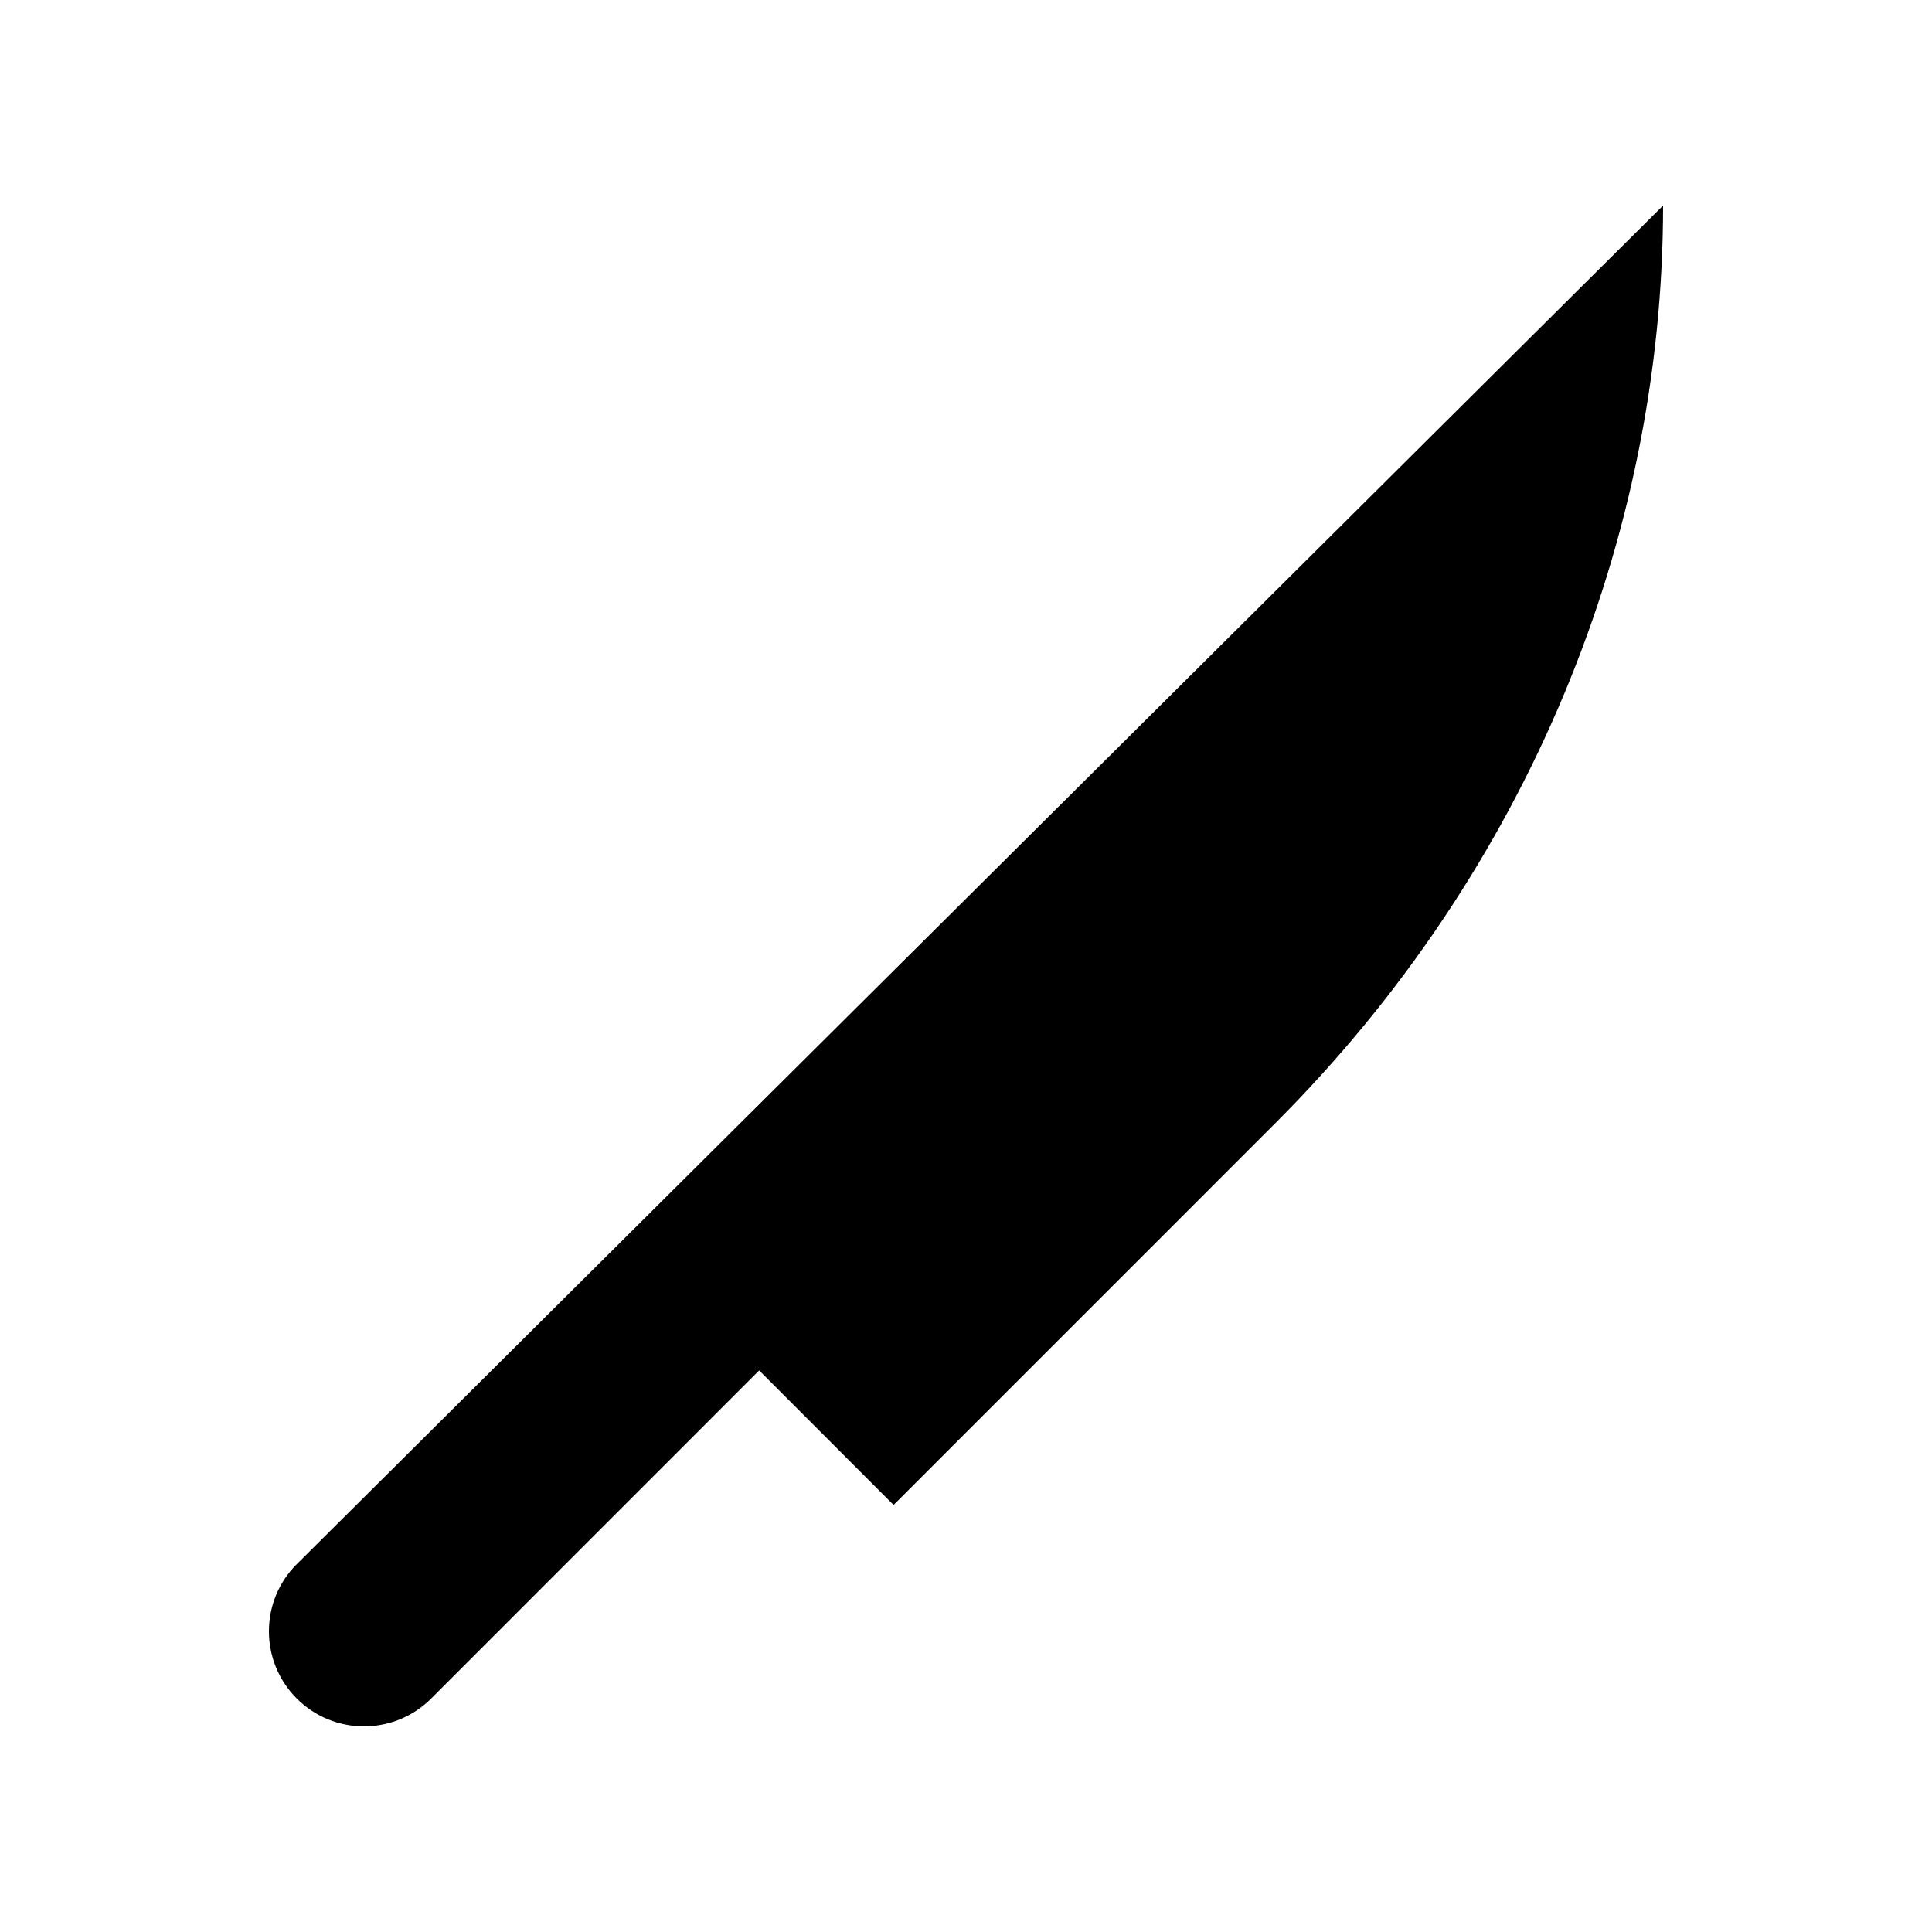<?xml version="1.0" encoding="UTF-8"?>
<!-- Uploaded to: ICON Repo, www.svgrepo.com, Generator: ICON Repo Mixer Tools -->
<svg fill="#000000" width="800px" height="800px" version="1.1" viewBox="144 144 512 512" xmlns="http://www.w3.org/2000/svg">
 <path d="m222.65 558.52 362.08-360.05c-0.02 88.004-35.605 176.04-102.75 243.18l-101.17 101.18-35.621-35.648-86.922 86.945c-9.84 9.84-25.797 9.84-35.621 0-9.836-9.84-9.836-25.812 0.004-35.617z"/>
</svg>